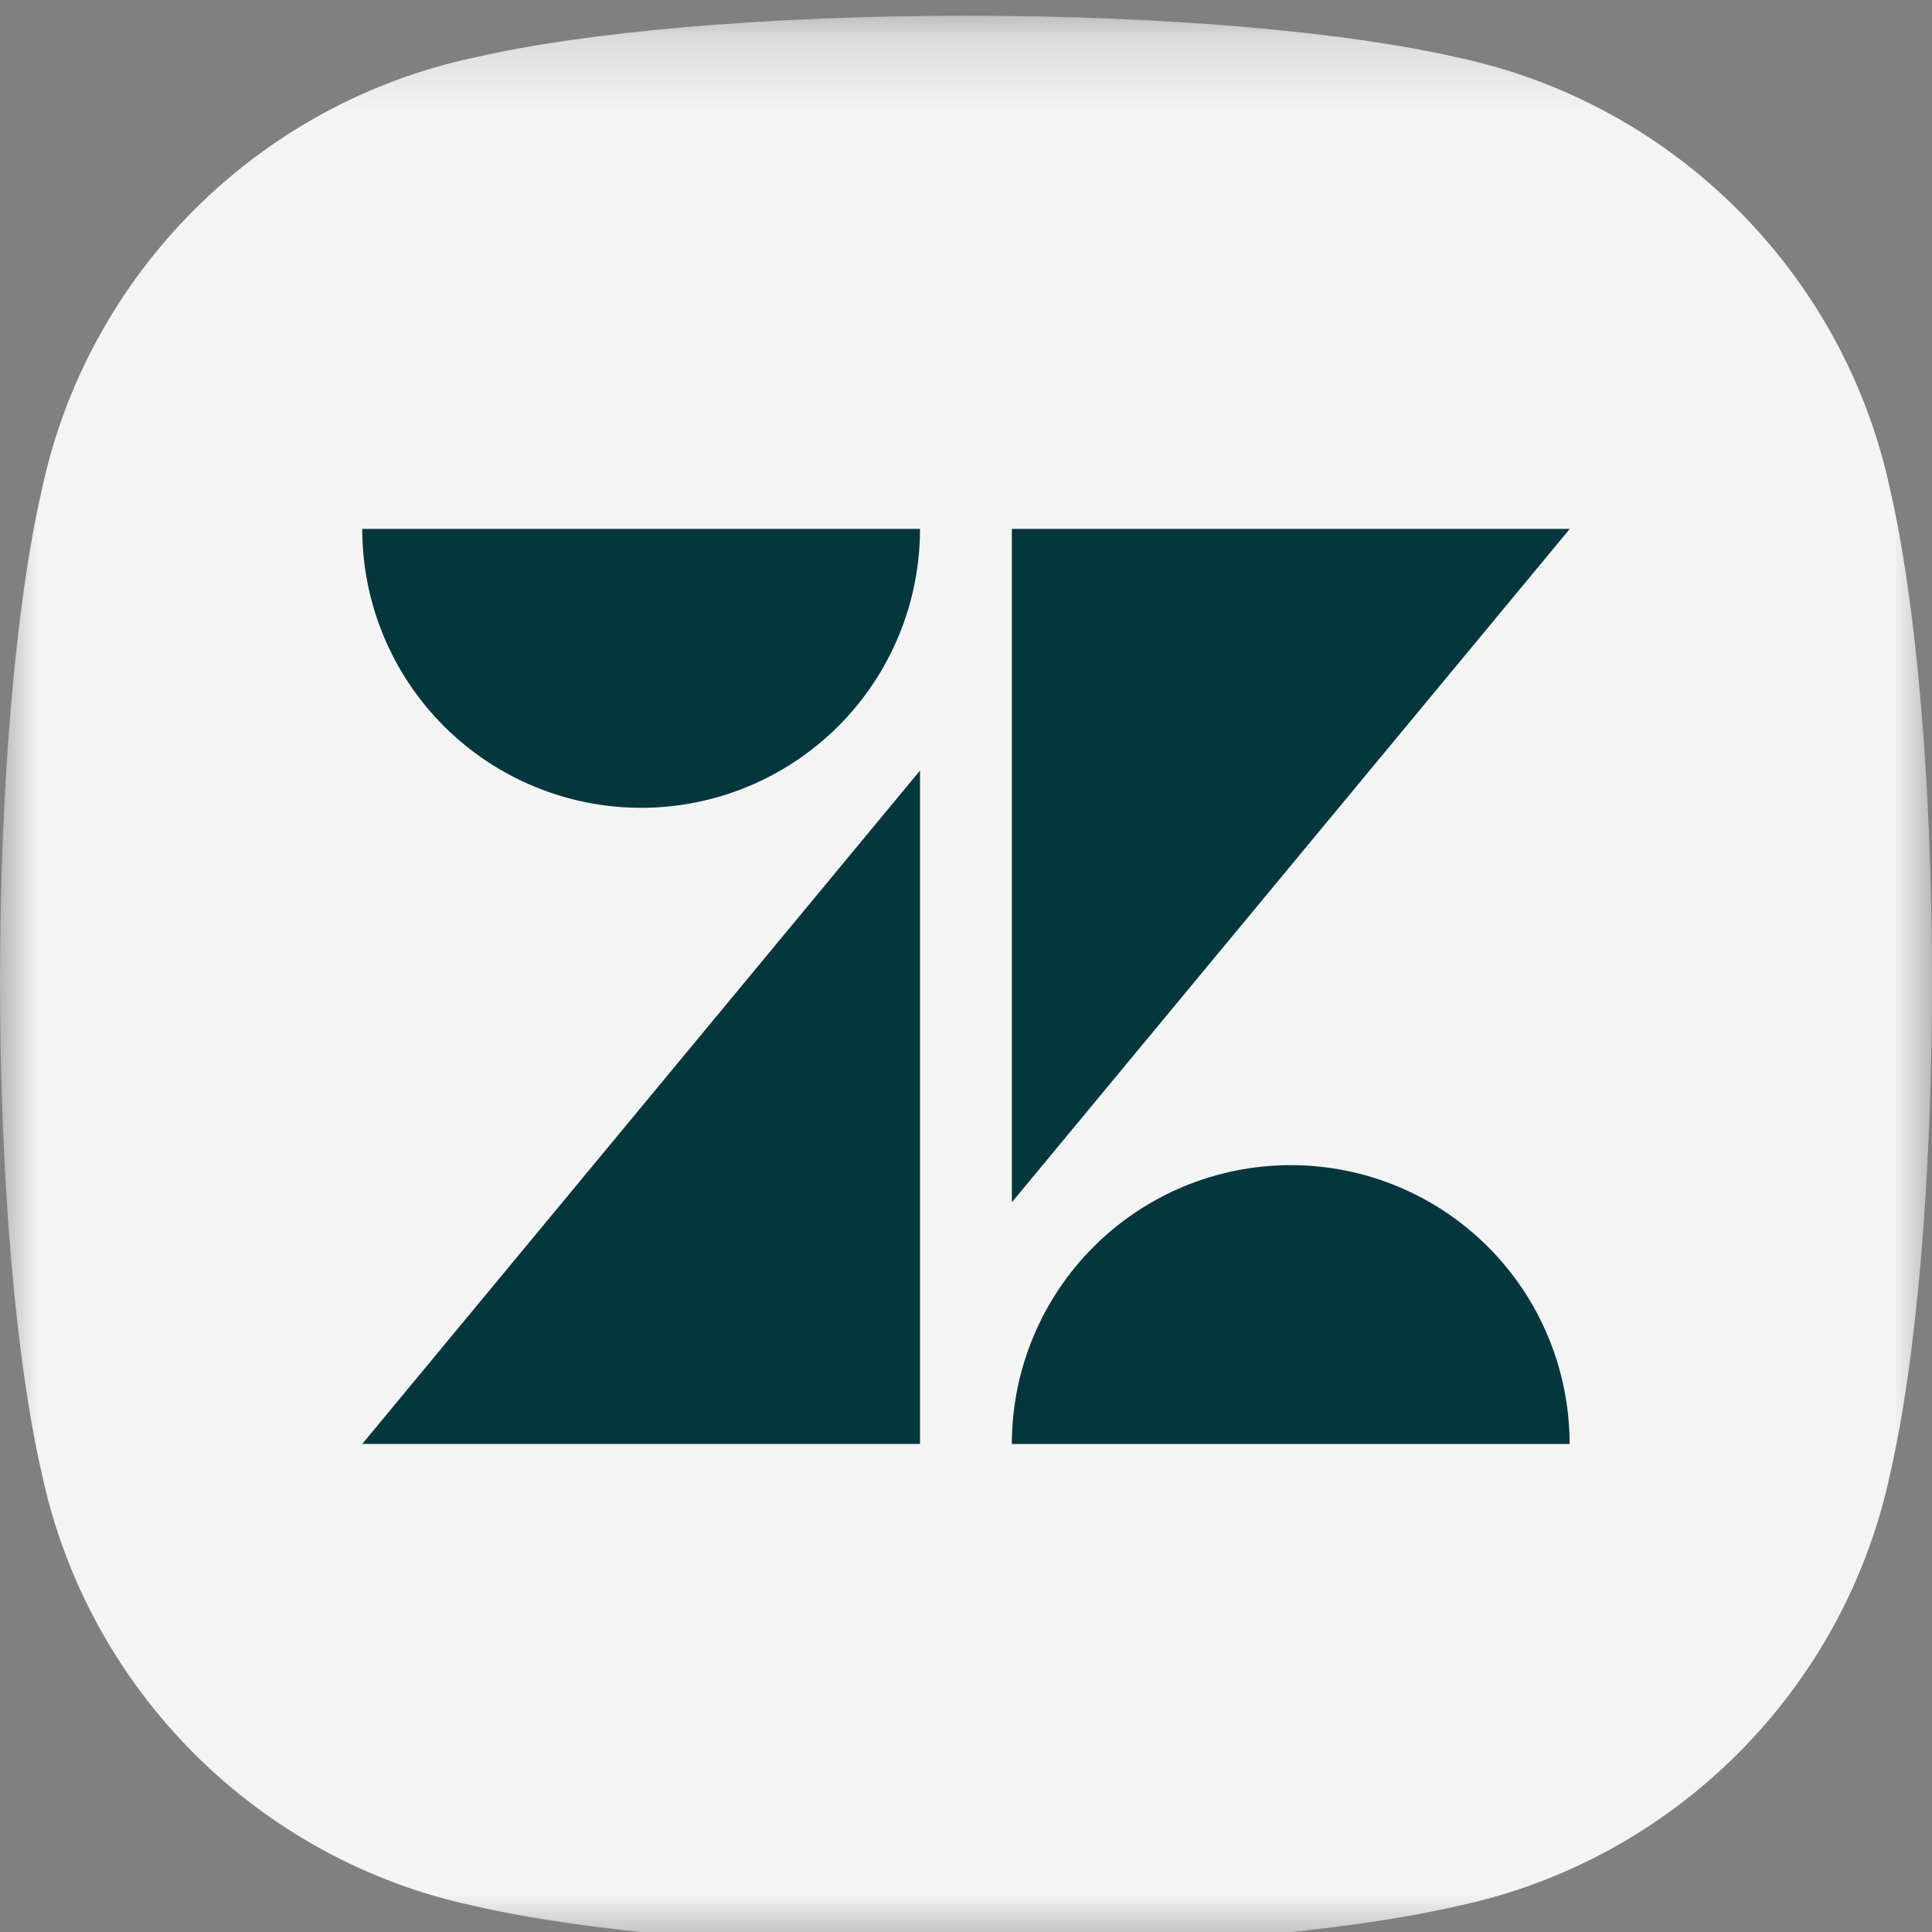 <svg width="26" height="26" viewBox="0 0 26 26" fill="none" xmlns="http://www.w3.org/2000/svg">
<rect x="0" y="0" width="26" height="26" fill="#808080" stroke="none"/>
<g clip-path="url(#clip0_5_578)">
<mask id="mask0_5_578" style="mask-type:luminance" maskUnits="userSpaceOnUse" x="0" y="0" width="26" height="27">
<path d="M26 0.212H0V26.212H26V0.212Z" fill="white"/>
</mask>
<g mask="url(#mask0_5_578)">
<path d="M19.602 0.771C18.135 0.433 15.725 0.212 13 0.212C10.275 0.212 7.865 0.433 6.399 0.771C3.475 1.385 1.173 3.687 0.559 6.61C0.221 8.077 0 10.487 0 13.212C0 15.937 0.221 18.347 0.559 19.813C1.173 22.737 3.475 25.039 6.399 25.653C7.865 25.991 10.275 26.212 13 26.212C15.725 26.212 18.135 25.991 19.602 25.653C22.525 25.039 24.827 22.737 25.441 19.813C25.779 18.347 26 15.937 26 13.212C26 10.487 25.779 8.077 25.441 6.61C24.827 3.687 22.525 1.385 19.602 0.771Z" fill="#F4F4F5"/>
<path d="M12.381 19.432V10.37L4.875 19.432H12.381Z" fill="#03363D"/>
<path d="M11.282 9.772C11.986 9.068 12.381 8.114 12.381 7.118H4.875C4.875 8.114 5.27 9.068 5.974 9.772C6.678 10.476 7.633 10.871 8.628 10.871C9.623 10.871 10.578 10.476 11.282 9.772Z" fill="#03363D"/>
<path d="M14.717 16.779C14.013 17.483 13.617 18.438 13.617 19.433H21.123C21.123 18.438 20.728 17.483 20.024 16.779C19.32 16.075 18.366 15.68 17.37 15.68C16.375 15.68 15.421 16.075 14.717 16.779Z" fill="#03363D"/>
<path d="M13.617 7.118V16.18L21.125 7.118H13.617Z" fill="#03363D"/>
</g>
</g>
<defs>
<clipPath id="clip0_5_578">
<rect width="26" height="26" fill="white"/>
</clipPath>
</defs>
</svg>
